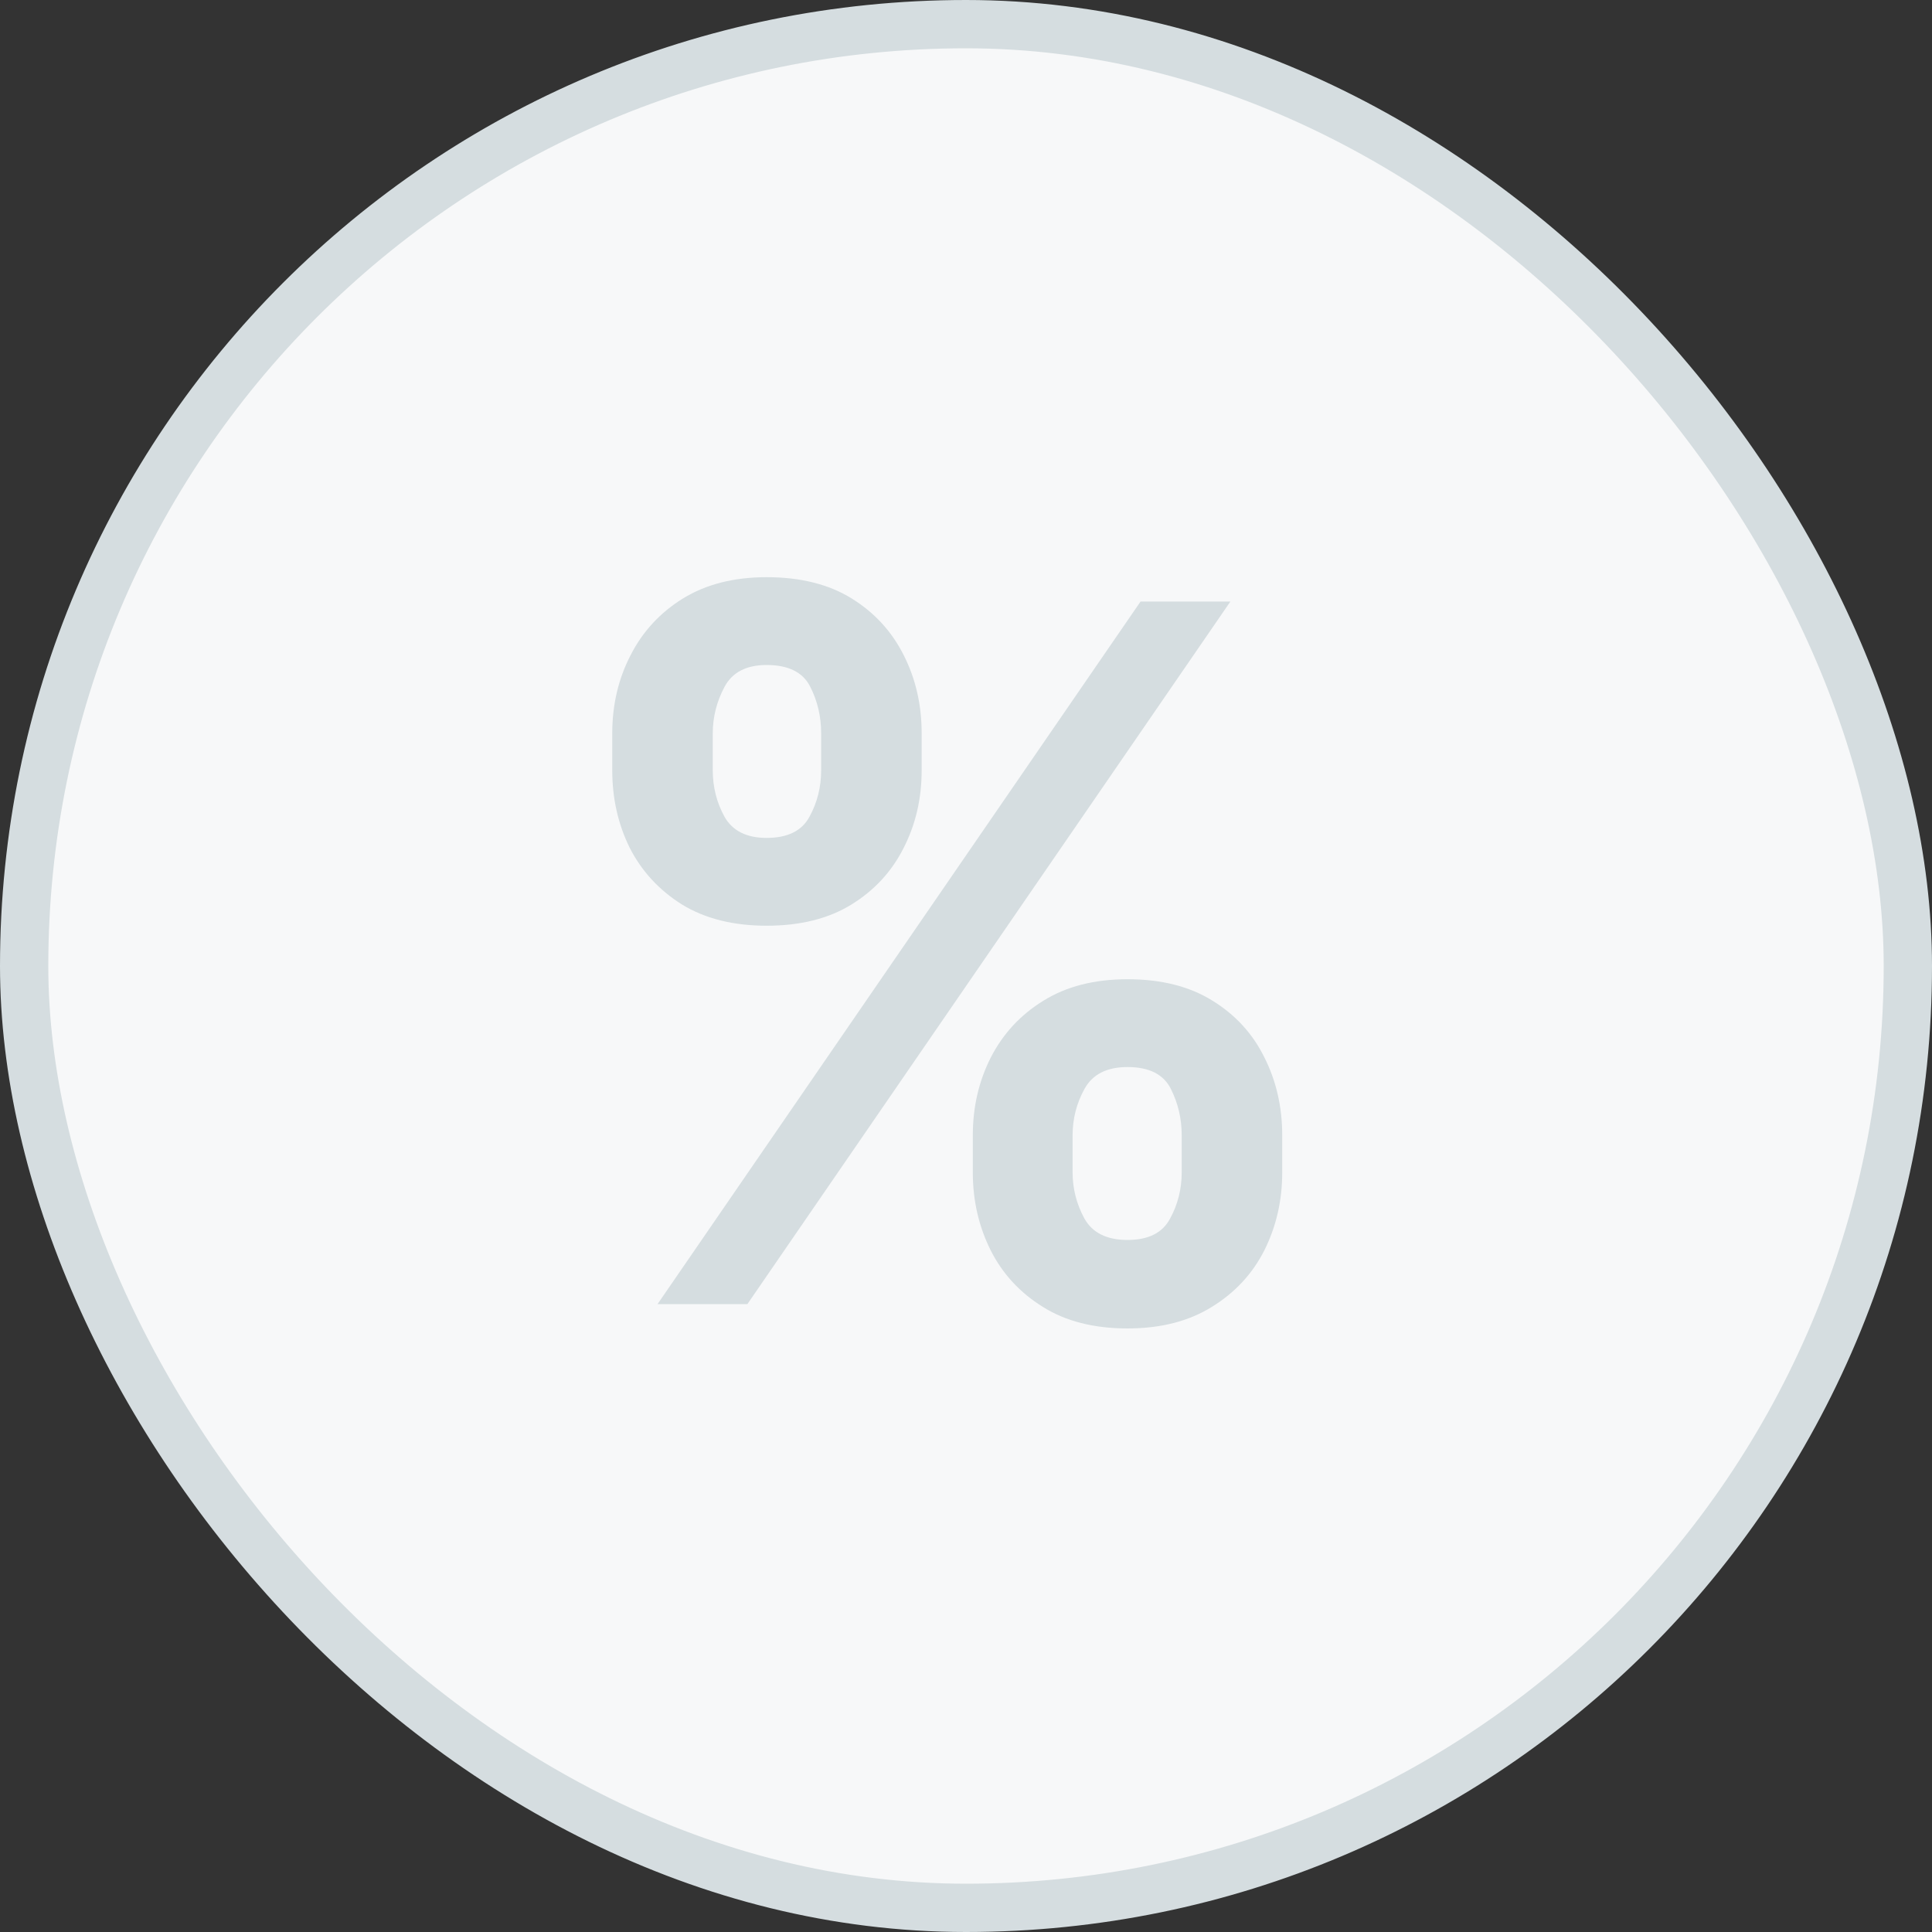 <svg width="40" height="40" viewBox="0 0 40 40" fill="none" xmlns="http://www.w3.org/2000/svg">
<rect x="0" y="0" width="40" height="40" fill="#333333" stroke="none"/>
<rect x="0.5" y="0.5" width="39" height="39" rx="19.5" fill="#F7F8F9"/>
<path d="M20.141 24.273V23.506C20.141 22.923 20.264 22.388 20.51 21.901C20.761 21.408 21.123 21.015 21.597 20.722C22.075 20.423 22.657 20.274 23.344 20.274C24.04 20.274 24.625 20.421 25.098 20.715C25.576 21.008 25.936 21.401 26.178 21.893C26.424 22.381 26.547 22.919 26.547 23.506V24.273C26.547 24.855 26.424 25.392 26.178 25.885C25.931 26.373 25.569 26.763 25.091 27.057C24.613 27.355 24.03 27.504 23.344 27.504C22.648 27.504 22.063 27.355 21.59 27.057C21.116 26.763 20.756 26.373 20.51 25.885C20.264 25.392 20.141 24.855 20.141 24.273ZM22.207 23.506V24.273C22.207 24.609 22.288 24.926 22.449 25.224C22.615 25.523 22.913 25.672 23.344 25.672C23.775 25.672 24.068 25.525 24.224 25.232C24.385 24.938 24.466 24.618 24.466 24.273V23.506C24.466 23.16 24.39 22.838 24.239 22.54C24.087 22.241 23.789 22.092 23.344 22.092C22.918 22.092 22.622 22.241 22.456 22.54C22.29 22.838 22.207 23.16 22.207 23.506ZM12.676 15.949V15.182C12.676 14.595 12.802 14.057 13.053 13.57C13.303 13.077 13.666 12.684 14.139 12.391C14.617 12.097 15.195 11.95 15.872 11.95C16.573 11.95 17.16 12.097 17.634 12.391C18.107 12.684 18.467 13.077 18.713 13.57C18.959 14.057 19.082 14.595 19.082 15.182V15.949C19.082 16.536 18.957 17.073 18.706 17.561C18.46 18.049 18.098 18.439 17.619 18.733C17.146 19.022 16.563 19.166 15.872 19.166C15.181 19.166 14.596 19.019 14.118 18.726C13.644 18.428 13.285 18.037 13.038 17.554C12.797 17.066 12.676 16.531 12.676 15.949ZM14.757 15.182V15.949C14.757 16.294 14.838 16.614 14.999 16.908C15.164 17.201 15.456 17.348 15.872 17.348C16.308 17.348 16.604 17.201 16.76 16.908C16.921 16.614 17.001 16.294 17.001 15.949V15.182C17.001 14.836 16.926 14.514 16.774 14.216C16.623 13.918 16.322 13.768 15.872 13.768C15.451 13.768 15.16 13.92 14.999 14.223C14.838 14.526 14.757 14.846 14.757 15.182ZM13.614 27L23.614 12.454H25.474L15.474 27H13.614Z" fill="#D5DDE0"/>
<rect x="0.5" y="0.5" width="39" height="39" rx="19.5" stroke="#D5DDE0"/>
</svg>
